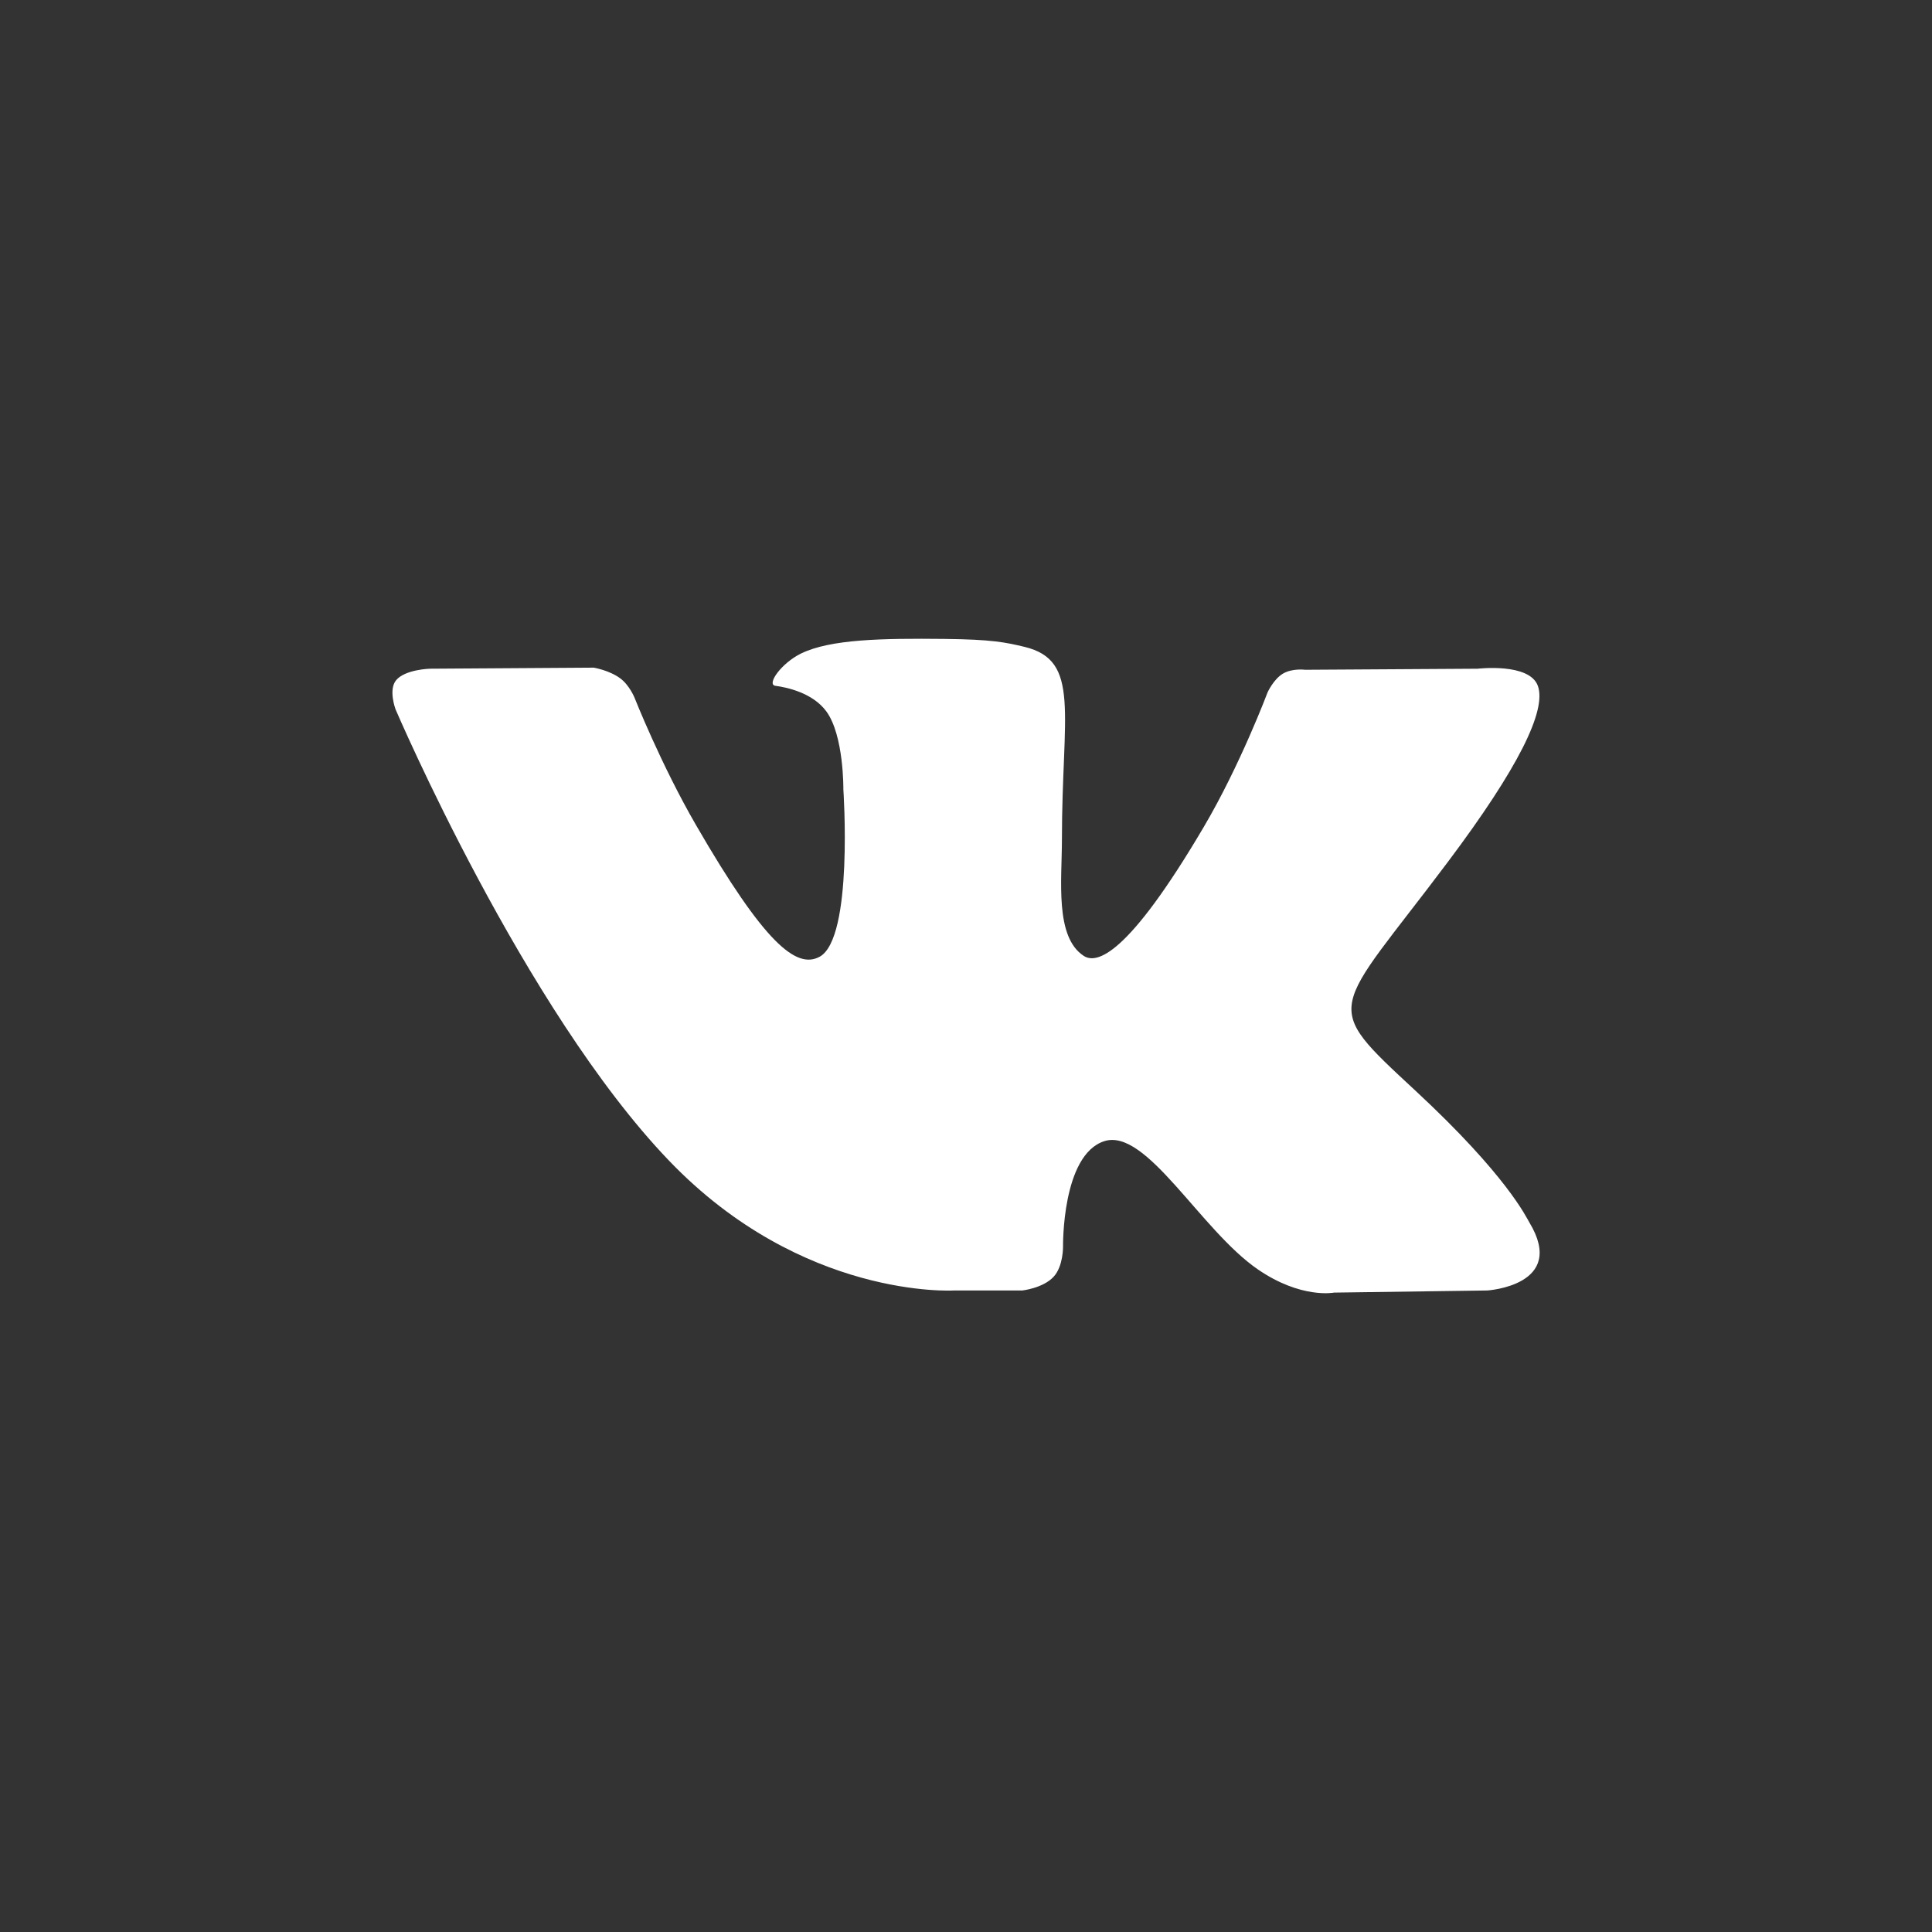 <?xml version="1.0" encoding="UTF-8"?> <svg xmlns="http://www.w3.org/2000/svg" width="40" height="40" viewBox="0 0 40 40" fill="none"><rect x="0" y="0" width="40" height="40" fill="#333333" stroke="none"/><path fill-rule="evenodd" clip-rule="evenodd" d="M19.746 26.718H21.165C21.165 26.718 21.594 26.671 21.813 26.435C22.015 26.218 22.009 25.811 22.009 25.811C22.009 25.811 21.981 23.907 22.865 23.626C23.736 23.349 24.856 25.467 26.042 26.281C26.939 26.897 27.62 26.762 27.62 26.762L30.792 26.718C30.792 26.718 32.452 26.615 31.665 25.311C31.6 25.204 31.206 24.346 29.306 22.582C27.317 20.736 27.584 21.035 29.98 17.841C31.439 15.897 32.022 14.71 31.84 14.201C31.666 13.717 30.593 13.845 30.593 13.845L27.021 13.867C27.021 13.867 26.756 13.831 26.56 13.948C26.368 14.063 26.245 14.332 26.245 14.332C26.245 14.332 25.68 15.836 24.926 17.116C23.336 19.816 22.7 19.959 22.44 19.792C21.835 19.401 21.986 18.222 21.986 17.384C21.986 14.767 22.383 13.676 21.213 13.393C20.825 13.3 20.539 13.238 19.546 13.228C18.272 13.215 17.194 13.232 16.583 13.531C16.177 13.73 15.863 14.173 16.054 14.199C16.29 14.23 16.825 14.343 17.108 14.728C17.474 15.226 17.461 16.345 17.461 16.345C17.461 16.345 17.672 19.425 16.97 19.808C16.489 20.07 15.828 19.534 14.411 17.084C13.684 15.829 13.136 14.442 13.136 14.442C13.136 14.442 13.03 14.183 12.841 14.044C12.613 13.876 12.293 13.823 12.293 13.823L8.899 13.845C8.899 13.845 8.39 13.859 8.203 14.081C8.036 14.278 8.189 14.685 8.189 14.685C8.189 14.685 10.846 20.902 13.855 24.034C16.613 26.906 19.746 26.718 19.746 26.718Z" fill="white"></path></svg> 